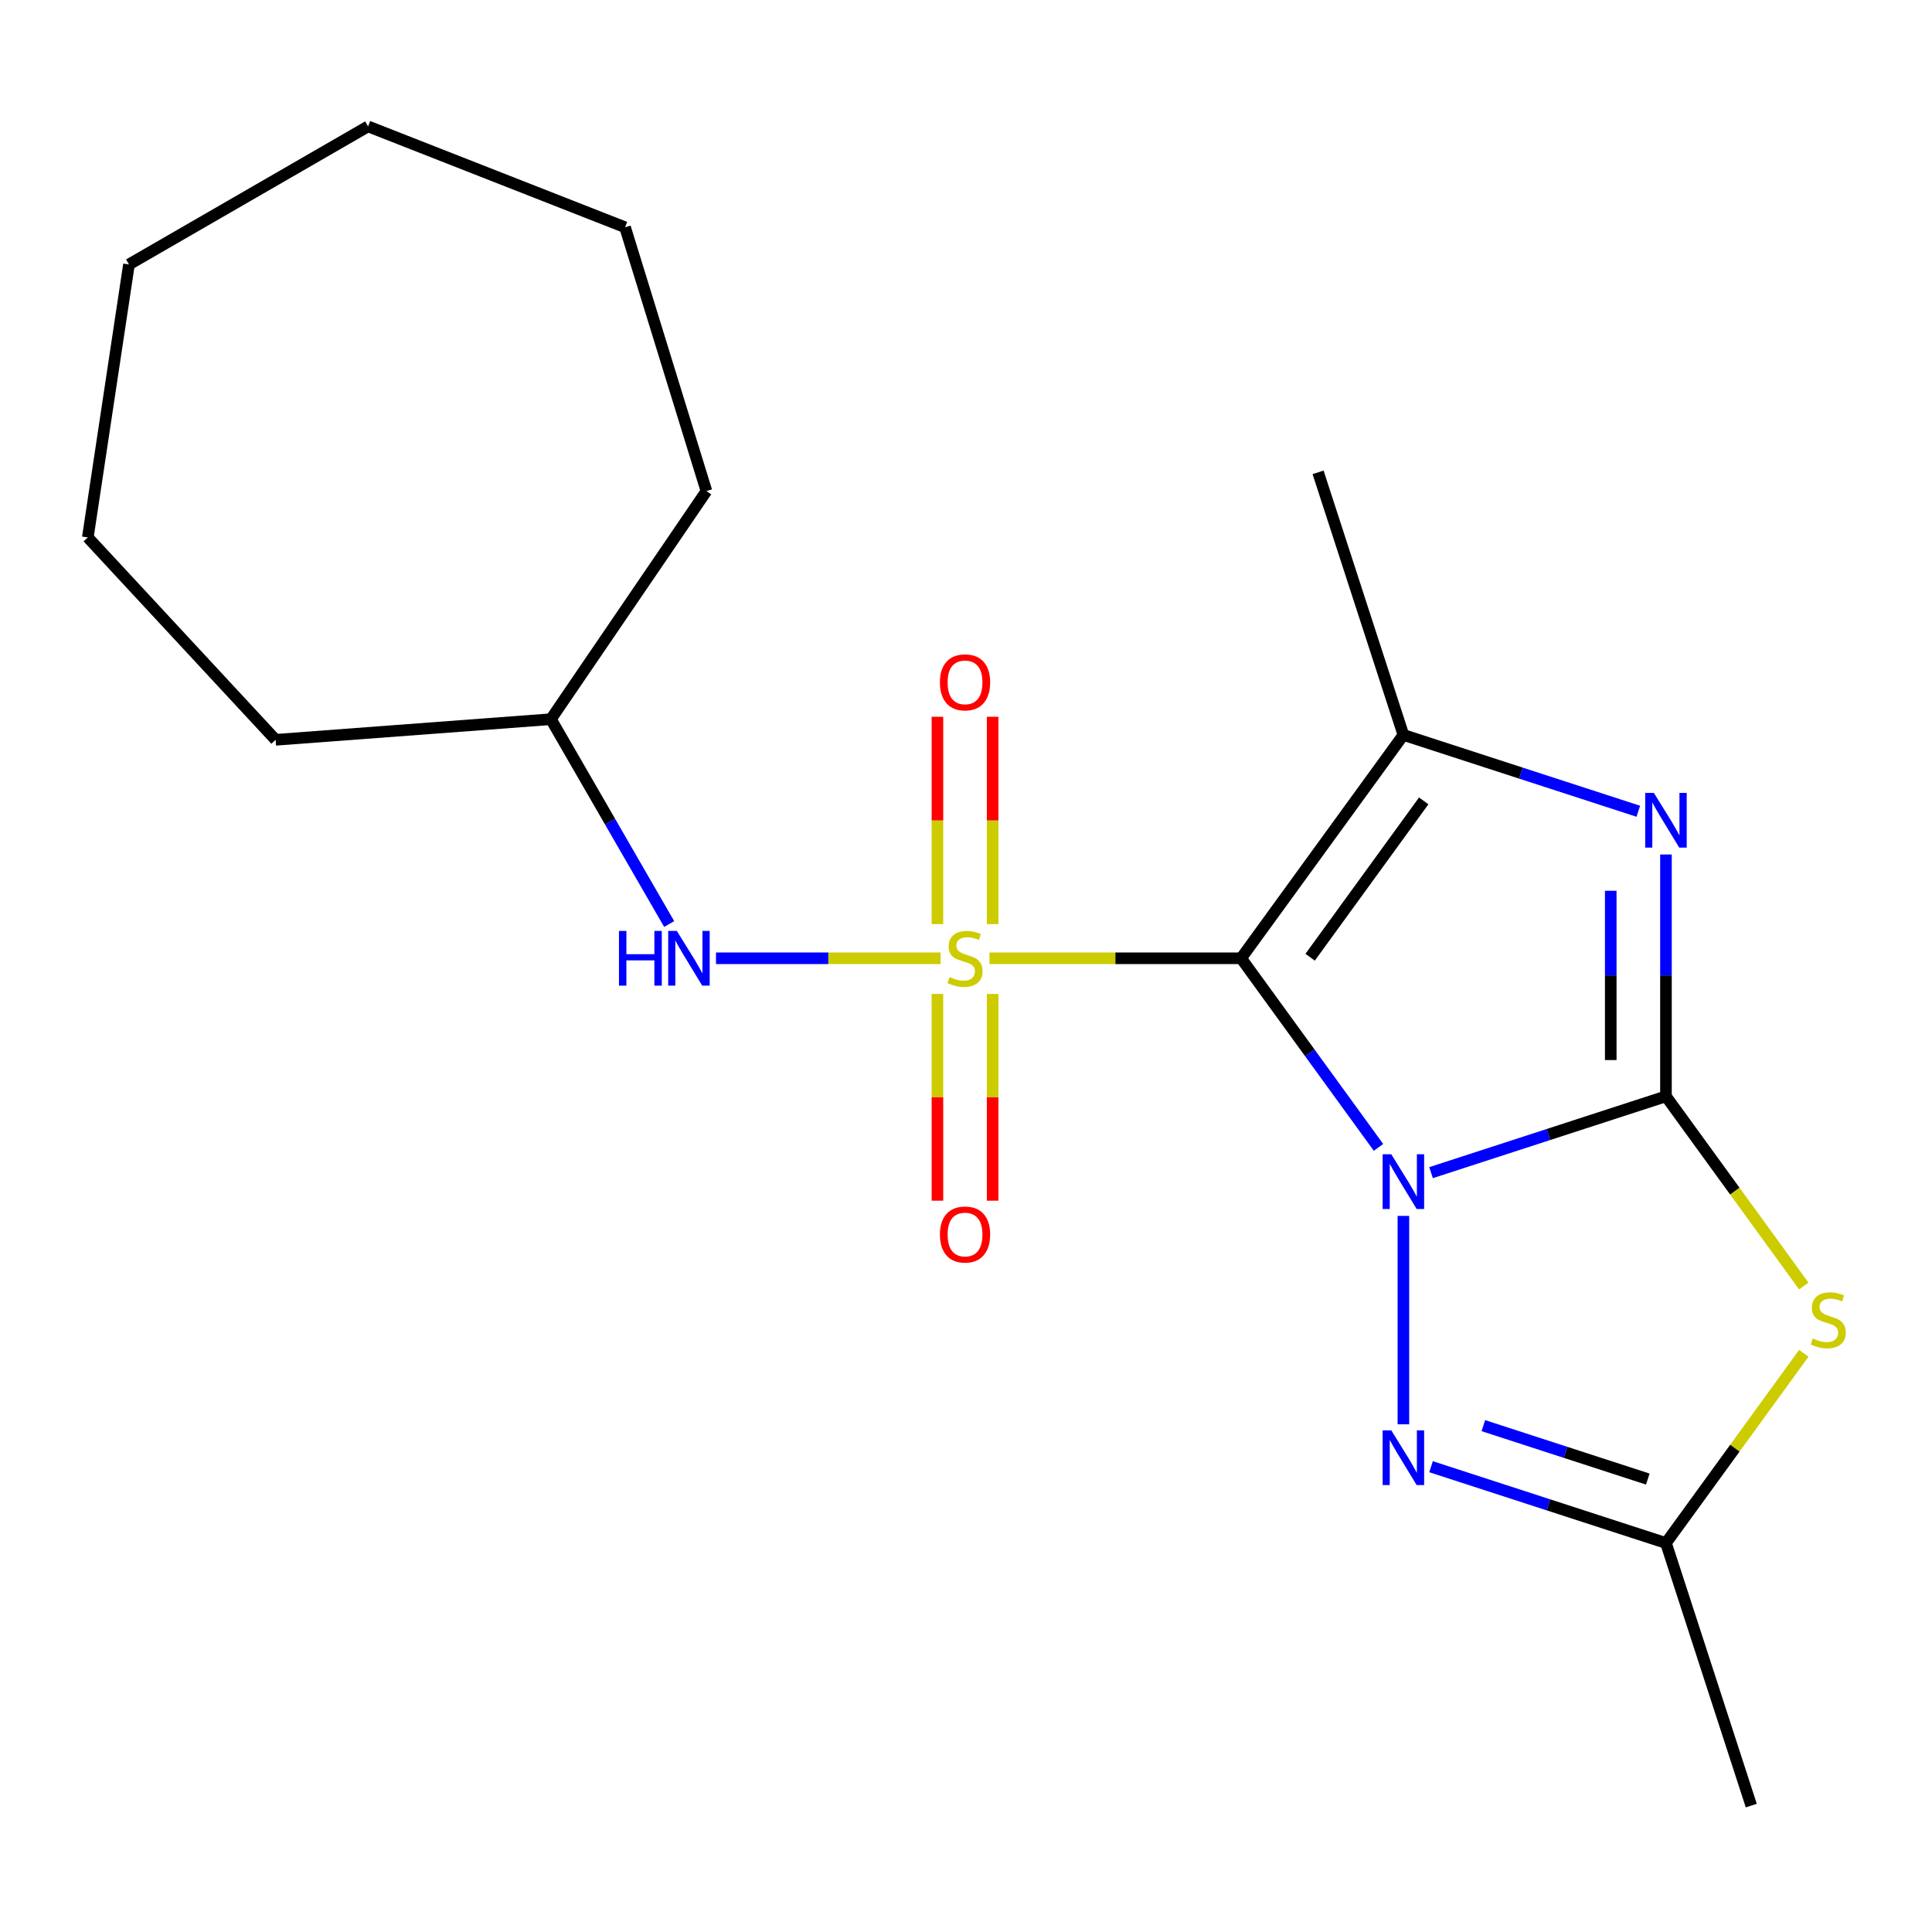 <?xml version='1.0' encoding='iso-8859-1'?>
<svg version='1.1' baseProfile='full'
              xmlns='http://www.w3.org/2000/svg'
                      xmlns:rdkit='http://www.rdkit.org/xml'
                      xmlns:xlink='http://www.w3.org/1999/xlink'
                  xml:space='preserve'
width='1000px' height='1000px' viewBox='0 0 1000 1000'>
<!-- END OF HEADER -->
<rect style='opacity:1.0;fill:#FFFFFF;stroke:none' width='1000' height='1000' x='0' y='0'> </rect>
<path class='bond-0' d='M 713.509,593.88 L 677.954,544.943' style='fill:none;fill-rule:evenodd;stroke:#0000FF;stroke-width:6px;stroke-linecap:butt;stroke-linejoin:miter;stroke-opacity:1' />
<path class='bond-0' d='M 677.954,544.943 L 642.398,496.005' style='fill:none;fill-rule:evenodd;stroke:#000000;stroke-width:6px;stroke-linecap:butt;stroke-linejoin:miter;stroke-opacity:1' />
<path class='bond-2' d='M 740.705,606.963 L 801.501,587.209' style='fill:none;fill-rule:evenodd;stroke:#0000FF;stroke-width:6px;stroke-linecap:butt;stroke-linejoin:miter;stroke-opacity:1' />
<path class='bond-2' d='M 801.501,587.209 L 862.298,567.455' style='fill:none;fill-rule:evenodd;stroke:#000000;stroke-width:6px;stroke-linecap:butt;stroke-linejoin:miter;stroke-opacity:1' />
<path class='bond-6' d='M 726.392,629.345 L 726.392,737.223' style='fill:none;fill-rule:evenodd;stroke:#0000FF;stroke-width:6px;stroke-linecap:butt;stroke-linejoin:miter;stroke-opacity:1' />
<path class='bond-1' d='M 642.398,496.005 L 577.275,496.005' style='fill:none;fill-rule:evenodd;stroke:#000000;stroke-width:6px;stroke-linecap:butt;stroke-linejoin:miter;stroke-opacity:1' />
<path class='bond-1' d='M 577.275,496.005 L 512.152,496.005' style='fill:none;fill-rule:evenodd;stroke:#CCCC00;stroke-width:6px;stroke-linecap:butt;stroke-linejoin:miter;stroke-opacity:1' />
<path class='bond-4' d='M 642.398,496.005 L 726.392,380.397' style='fill:none;fill-rule:evenodd;stroke:#000000;stroke-width:6px;stroke-linecap:butt;stroke-linejoin:miter;stroke-opacity:1' />
<path class='bond-4' d='M 678.119,495.463 L 736.915,414.537' style='fill:none;fill-rule:evenodd;stroke:#000000;stroke-width:6px;stroke-linecap:butt;stroke-linejoin:miter;stroke-opacity:1' />
<path class='bond-8' d='M 486.847,496.005 L 428.721,496.005' style='fill:none;fill-rule:evenodd;stroke:#CCCC00;stroke-width:6px;stroke-linecap:butt;stroke-linejoin:miter;stroke-opacity:1' />
<path class='bond-8' d='M 428.721,496.005 L 370.596,496.005' style='fill:none;fill-rule:evenodd;stroke:#0000FF;stroke-width:6px;stroke-linecap:butt;stroke-linejoin:miter;stroke-opacity:1' />
<path class='bond-9' d='M 485.209,514.458 L 485.209,567.965' style='fill:none;fill-rule:evenodd;stroke:#CCCC00;stroke-width:6px;stroke-linecap:butt;stroke-linejoin:miter;stroke-opacity:1' />
<path class='bond-9' d='M 485.209,567.965 L 485.209,621.473' style='fill:none;fill-rule:evenodd;stroke:#FF0000;stroke-width:6px;stroke-linecap:butt;stroke-linejoin:miter;stroke-opacity:1' />
<path class='bond-9' d='M 513.789,514.458 L 513.789,567.965' style='fill:none;fill-rule:evenodd;stroke:#CCCC00;stroke-width:6px;stroke-linecap:butt;stroke-linejoin:miter;stroke-opacity:1' />
<path class='bond-9' d='M 513.789,567.965 L 513.789,621.473' style='fill:none;fill-rule:evenodd;stroke:#FF0000;stroke-width:6px;stroke-linecap:butt;stroke-linejoin:miter;stroke-opacity:1' />
<path class='bond-10' d='M 513.789,478.313 L 513.789,424.654' style='fill:none;fill-rule:evenodd;stroke:#CCCC00;stroke-width:6px;stroke-linecap:butt;stroke-linejoin:miter;stroke-opacity:1' />
<path class='bond-10' d='M 513.789,424.654 L 513.789,370.996' style='fill:none;fill-rule:evenodd;stroke:#FF0000;stroke-width:6px;stroke-linecap:butt;stroke-linejoin:miter;stroke-opacity:1' />
<path class='bond-10' d='M 485.209,478.313 L 485.209,424.654' style='fill:none;fill-rule:evenodd;stroke:#CCCC00;stroke-width:6px;stroke-linecap:butt;stroke-linejoin:miter;stroke-opacity:1' />
<path class='bond-10' d='M 485.209,424.654 L 485.209,370.996' style='fill:none;fill-rule:evenodd;stroke:#FF0000;stroke-width:6px;stroke-linecap:butt;stroke-linejoin:miter;stroke-opacity:1' />
<path class='bond-3' d='M 862.298,567.455 L 862.298,504.871' style='fill:none;fill-rule:evenodd;stroke:#000000;stroke-width:6px;stroke-linecap:butt;stroke-linejoin:miter;stroke-opacity:1' />
<path class='bond-3' d='M 862.298,504.871 L 862.298,442.288' style='fill:none;fill-rule:evenodd;stroke:#0000FF;stroke-width:6px;stroke-linecap:butt;stroke-linejoin:miter;stroke-opacity:1' />
<path class='bond-3' d='M 833.718,548.68 L 833.718,504.871' style='fill:none;fill-rule:evenodd;stroke:#000000;stroke-width:6px;stroke-linecap:butt;stroke-linejoin:miter;stroke-opacity:1' />
<path class='bond-3' d='M 833.718,504.871 L 833.718,461.063' style='fill:none;fill-rule:evenodd;stroke:#0000FF;stroke-width:6px;stroke-linecap:butt;stroke-linejoin:miter;stroke-opacity:1' />
<path class='bond-5' d='M 862.298,567.455 L 897.968,616.551' style='fill:none;fill-rule:evenodd;stroke:#000000;stroke-width:6px;stroke-linecap:butt;stroke-linejoin:miter;stroke-opacity:1' />
<path class='bond-5' d='M 897.968,616.551 L 933.639,665.648' style='fill:none;fill-rule:evenodd;stroke:#CCCC00;stroke-width:6px;stroke-linecap:butt;stroke-linejoin:miter;stroke-opacity:1' />
<path class='bond-21' d='M 847.985,419.905 L 787.189,400.151' style='fill:none;fill-rule:evenodd;stroke:#0000FF;stroke-width:6px;stroke-linecap:butt;stroke-linejoin:miter;stroke-opacity:1' />
<path class='bond-21' d='M 787.189,400.151 L 726.392,380.397' style='fill:none;fill-rule:evenodd;stroke:#000000;stroke-width:6px;stroke-linecap:butt;stroke-linejoin:miter;stroke-opacity:1' />
<path class='bond-11' d='M 726.392,380.397 L 682.234,244.492' style='fill:none;fill-rule:evenodd;stroke:#000000;stroke-width:6px;stroke-linecap:butt;stroke-linejoin:miter;stroke-opacity:1' />
<path class='bond-20' d='M 933.639,700.477 L 897.968,749.574' style='fill:none;fill-rule:evenodd;stroke:#CCCC00;stroke-width:6px;stroke-linecap:butt;stroke-linejoin:miter;stroke-opacity:1' />
<path class='bond-20' d='M 897.968,749.574 L 862.298,798.67' style='fill:none;fill-rule:evenodd;stroke:#000000;stroke-width:6px;stroke-linecap:butt;stroke-linejoin:miter;stroke-opacity:1' />
<path class='bond-7' d='M 740.705,759.163 L 801.501,778.917' style='fill:none;fill-rule:evenodd;stroke:#0000FF;stroke-width:6px;stroke-linecap:butt;stroke-linejoin:miter;stroke-opacity:1' />
<path class='bond-7' d='M 801.501,778.917 L 862.298,798.67' style='fill:none;fill-rule:evenodd;stroke:#000000;stroke-width:6px;stroke-linecap:butt;stroke-linejoin:miter;stroke-opacity:1' />
<path class='bond-7' d='M 767.775,737.908 L 810.333,751.735' style='fill:none;fill-rule:evenodd;stroke:#0000FF;stroke-width:6px;stroke-linecap:butt;stroke-linejoin:miter;stroke-opacity:1' />
<path class='bond-7' d='M 810.333,751.735 L 852.89,765.563' style='fill:none;fill-rule:evenodd;stroke:#000000;stroke-width:6px;stroke-linecap:butt;stroke-linejoin:miter;stroke-opacity:1' />
<path class='bond-13' d='M 862.298,798.67 L 906.456,934.576' style='fill:none;fill-rule:evenodd;stroke:#000000;stroke-width:6px;stroke-linecap:butt;stroke-linejoin:miter;stroke-opacity:1' />
<path class='bond-12' d='M 346.362,478.273 L 315.756,425.262' style='fill:none;fill-rule:evenodd;stroke:#0000FF;stroke-width:6px;stroke-linecap:butt;stroke-linejoin:miter;stroke-opacity:1' />
<path class='bond-12' d='M 315.756,425.262 L 285.15,372.251' style='fill:none;fill-rule:evenodd;stroke:#000000;stroke-width:6px;stroke-linecap:butt;stroke-linejoin:miter;stroke-opacity:1' />
<path class='bond-14' d='M 285.15,372.251 L 142.651,382.93' style='fill:none;fill-rule:evenodd;stroke:#000000;stroke-width:6px;stroke-linecap:butt;stroke-linejoin:miter;stroke-opacity:1' />
<path class='bond-15' d='M 285.15,372.251 L 365.648,254.182' style='fill:none;fill-rule:evenodd;stroke:#000000;stroke-width:6px;stroke-linecap:butt;stroke-linejoin:miter;stroke-opacity:1' />
<path class='bond-16' d='M 142.651,382.93 L 45.455,278.177' style='fill:none;fill-rule:evenodd;stroke:#000000;stroke-width:6px;stroke-linecap:butt;stroke-linejoin:miter;stroke-opacity:1' />
<path class='bond-17' d='M 365.648,254.182 L 323.528,117.631' style='fill:none;fill-rule:evenodd;stroke:#000000;stroke-width:6px;stroke-linecap:butt;stroke-linejoin:miter;stroke-opacity:1' />
<path class='bond-18' d='M 45.455,278.177 L 66.753,136.874' style='fill:none;fill-rule:evenodd;stroke:#000000;stroke-width:6px;stroke-linecap:butt;stroke-linejoin:miter;stroke-opacity:1' />
<path class='bond-19' d='M 323.528,117.631 L 190.507,65.424' style='fill:none;fill-rule:evenodd;stroke:#000000;stroke-width:6px;stroke-linecap:butt;stroke-linejoin:miter;stroke-opacity:1' />
<path class='bond-22' d='M 66.753,136.874 L 190.507,65.424' style='fill:none;fill-rule:evenodd;stroke:#000000;stroke-width:6px;stroke-linecap:butt;stroke-linejoin:miter;stroke-opacity:1' />
<path  class='atom-0' d='M 720.132 597.453
L 729.412 612.453
Q 730.332 613.933, 731.812 616.613
Q 733.292 619.293, 733.372 619.453
L 733.372 597.453
L 737.132 597.453
L 737.132 625.773
L 733.252 625.773
L 723.292 609.373
Q 722.132 607.453, 720.892 605.253
Q 719.692 603.053, 719.332 602.373
L 719.332 625.773
L 715.652 625.773
L 715.652 597.453
L 720.132 597.453
' fill='#0000FF'/>
<path  class='atom-2' d='M 491.499 505.725
Q 491.819 505.845, 493.139 506.405
Q 494.459 506.965, 495.899 507.325
Q 497.379 507.645, 498.819 507.645
Q 501.499 507.645, 503.059 506.365
Q 504.619 505.045, 504.619 502.765
Q 504.619 501.205, 503.819 500.245
Q 503.059 499.285, 501.859 498.765
Q 500.659 498.245, 498.659 497.645
Q 496.139 496.885, 494.619 496.165
Q 493.139 495.445, 492.059 493.925
Q 491.019 492.405, 491.019 489.845
Q 491.019 486.285, 493.419 484.085
Q 495.859 481.885, 500.659 481.885
Q 503.939 481.885, 507.659 483.445
L 506.739 486.525
Q 503.339 485.125, 500.779 485.125
Q 498.019 485.125, 496.499 486.285
Q 494.979 487.405, 495.019 489.365
Q 495.019 490.885, 495.779 491.805
Q 496.579 492.725, 497.699 493.245
Q 498.859 493.765, 500.779 494.365
Q 503.339 495.165, 504.859 495.965
Q 506.379 496.765, 507.459 498.405
Q 508.579 500.005, 508.579 502.765
Q 508.579 506.685, 505.939 508.805
Q 503.339 510.885, 498.979 510.885
Q 496.459 510.885, 494.539 510.325
Q 492.659 509.805, 490.419 508.885
L 491.499 505.725
' fill='#CCCC00'/>
<path  class='atom-4' d='M 856.038 410.395
L 865.318 425.395
Q 866.238 426.875, 867.718 429.555
Q 869.198 432.235, 869.278 432.395
L 869.278 410.395
L 873.038 410.395
L 873.038 438.715
L 869.158 438.715
L 859.198 422.315
Q 858.038 420.395, 856.798 418.195
Q 855.598 415.995, 855.238 415.315
L 855.238 438.715
L 851.558 438.715
L 851.558 410.395
L 856.038 410.395
' fill='#0000FF'/>
<path  class='atom-6' d='M 938.292 692.783
Q 938.612 692.903, 939.932 693.463
Q 941.252 694.023, 942.692 694.383
Q 944.172 694.703, 945.612 694.703
Q 948.292 694.703, 949.852 693.423
Q 951.412 692.103, 951.412 689.823
Q 951.412 688.263, 950.612 687.303
Q 949.852 686.343, 948.652 685.823
Q 947.452 685.303, 945.452 684.703
Q 942.932 683.943, 941.412 683.223
Q 939.932 682.503, 938.852 680.983
Q 937.812 679.463, 937.812 676.903
Q 937.812 673.343, 940.212 671.143
Q 942.652 668.943, 947.452 668.943
Q 950.732 668.943, 954.452 670.503
L 953.532 673.583
Q 950.132 672.183, 947.572 672.183
Q 944.812 672.183, 943.292 673.343
Q 941.772 674.463, 941.812 676.423
Q 941.812 677.943, 942.572 678.863
Q 943.372 679.783, 944.492 680.303
Q 945.652 680.823, 947.572 681.423
Q 950.132 682.223, 951.652 683.023
Q 953.172 683.823, 954.252 685.463
Q 955.372 687.063, 955.372 689.823
Q 955.372 693.743, 952.732 695.863
Q 950.132 697.943, 945.772 697.943
Q 943.252 697.943, 941.332 697.383
Q 939.452 696.863, 937.212 695.943
L 938.292 692.783
' fill='#CCCC00'/>
<path  class='atom-7' d='M 720.132 740.352
L 729.412 755.352
Q 730.332 756.832, 731.812 759.512
Q 733.292 762.192, 733.372 762.352
L 733.372 740.352
L 737.132 740.352
L 737.132 768.672
L 733.252 768.672
L 723.292 752.272
Q 722.132 750.352, 720.892 748.152
Q 719.692 745.952, 719.332 745.272
L 719.332 768.672
L 715.652 768.672
L 715.652 740.352
L 720.132 740.352
' fill='#0000FF'/>
<path  class='atom-9' d='M 320.38 481.845
L 324.22 481.845
L 324.22 493.885
L 338.7 493.885
L 338.7 481.845
L 342.54 481.845
L 342.54 510.165
L 338.7 510.165
L 338.7 497.085
L 324.22 497.085
L 324.22 510.165
L 320.38 510.165
L 320.38 481.845
' fill='#0000FF'/>
<path  class='atom-9' d='M 350.34 481.845
L 359.62 496.845
Q 360.54 498.325, 362.02 501.005
Q 363.5 503.685, 363.58 503.845
L 363.58 481.845
L 367.34 481.845
L 367.34 510.165
L 363.46 510.165
L 353.5 493.765
Q 352.34 491.845, 351.1 489.645
Q 349.9 487.445, 349.54 486.765
L 349.54 510.165
L 345.86 510.165
L 345.86 481.845
L 350.34 481.845
' fill='#0000FF'/>
<path  class='atom-10' d='M 486.499 638.984
Q 486.499 632.184, 489.859 628.384
Q 493.219 624.584, 499.499 624.584
Q 505.779 624.584, 509.139 628.384
Q 512.499 632.184, 512.499 638.984
Q 512.499 645.864, 509.099 649.784
Q 505.699 653.664, 499.499 653.664
Q 493.259 653.664, 489.859 649.784
Q 486.499 645.904, 486.499 638.984
M 499.499 650.464
Q 503.819 650.464, 506.139 647.584
Q 508.499 644.664, 508.499 638.984
Q 508.499 633.424, 506.139 630.624
Q 503.819 627.784, 499.499 627.784
Q 495.179 627.784, 492.819 630.584
Q 490.499 633.384, 490.499 638.984
Q 490.499 644.704, 492.819 647.584
Q 495.179 650.464, 499.499 650.464
' fill='#FF0000'/>
<path  class='atom-11' d='M 486.499 353.186
Q 486.499 346.386, 489.859 342.586
Q 493.219 338.786, 499.499 338.786
Q 505.779 338.786, 509.139 342.586
Q 512.499 346.386, 512.499 353.186
Q 512.499 360.066, 509.099 363.986
Q 505.699 367.866, 499.499 367.866
Q 493.259 367.866, 489.859 363.986
Q 486.499 360.106, 486.499 353.186
M 499.499 364.666
Q 503.819 364.666, 506.139 361.786
Q 508.499 358.866, 508.499 353.186
Q 508.499 347.626, 506.139 344.826
Q 503.819 341.986, 499.499 341.986
Q 495.179 341.986, 492.819 344.786
Q 490.499 347.586, 490.499 353.186
Q 490.499 358.906, 492.819 361.786
Q 495.179 364.666, 499.499 364.666
' fill='#FF0000'/>
</svg>
